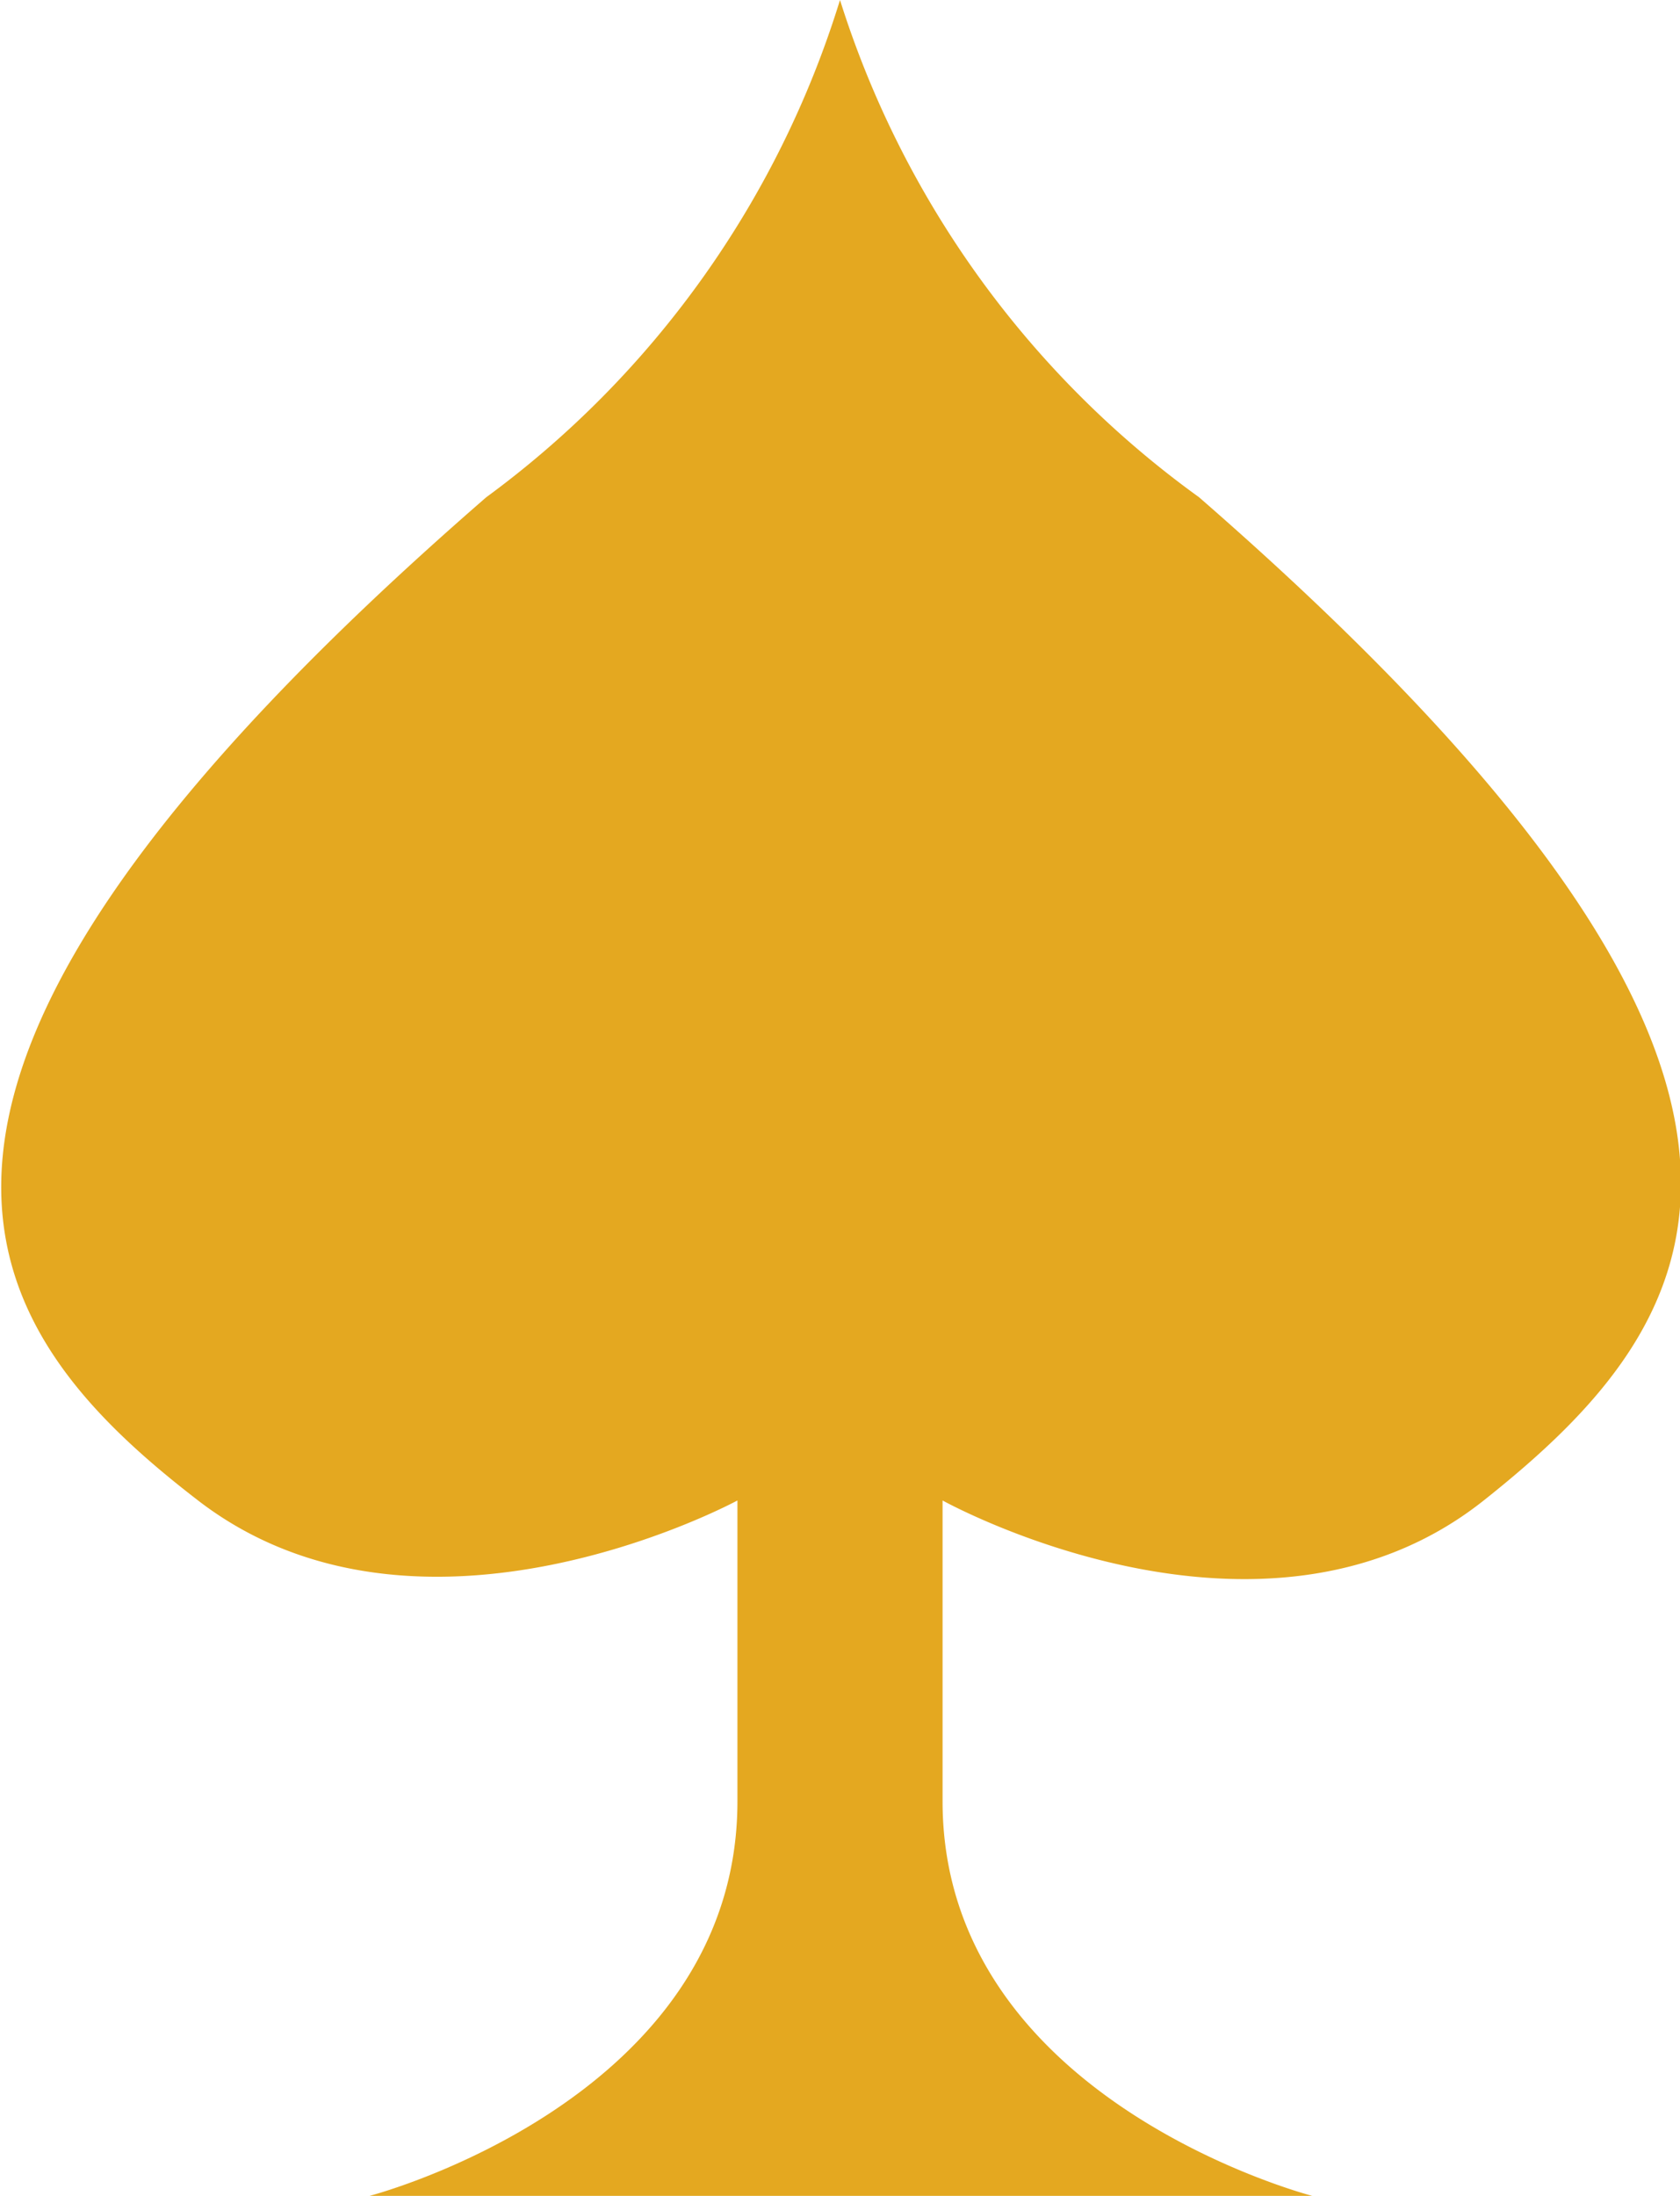<svg xmlns="http://www.w3.org/2000/svg" viewBox="0 0 9.5 12.41"><defs><style>.cls-1{fill:#e4a820;}</style></defs><g id="Camada_2" data-name="Camada 2"><g id="Camada_1-2" data-name="Camada 1"><path class="cls-1" d="M6.78,2.81A5.5,5.5,0,0,1,4.75,0a5.49,5.49,0,0,1-2,2.81C-1.11,6.16-.14,7.51,1.12,8.48s3.05,0,3.05,0v1.7c0,1.69-2.08,2.23-2.08,2.23H7.42s-2.09-.54-2.09-2.23V8.48s1.8,1,3.06,0S10.62,6.15,6.78,2.81Z"/></g></g></svg>